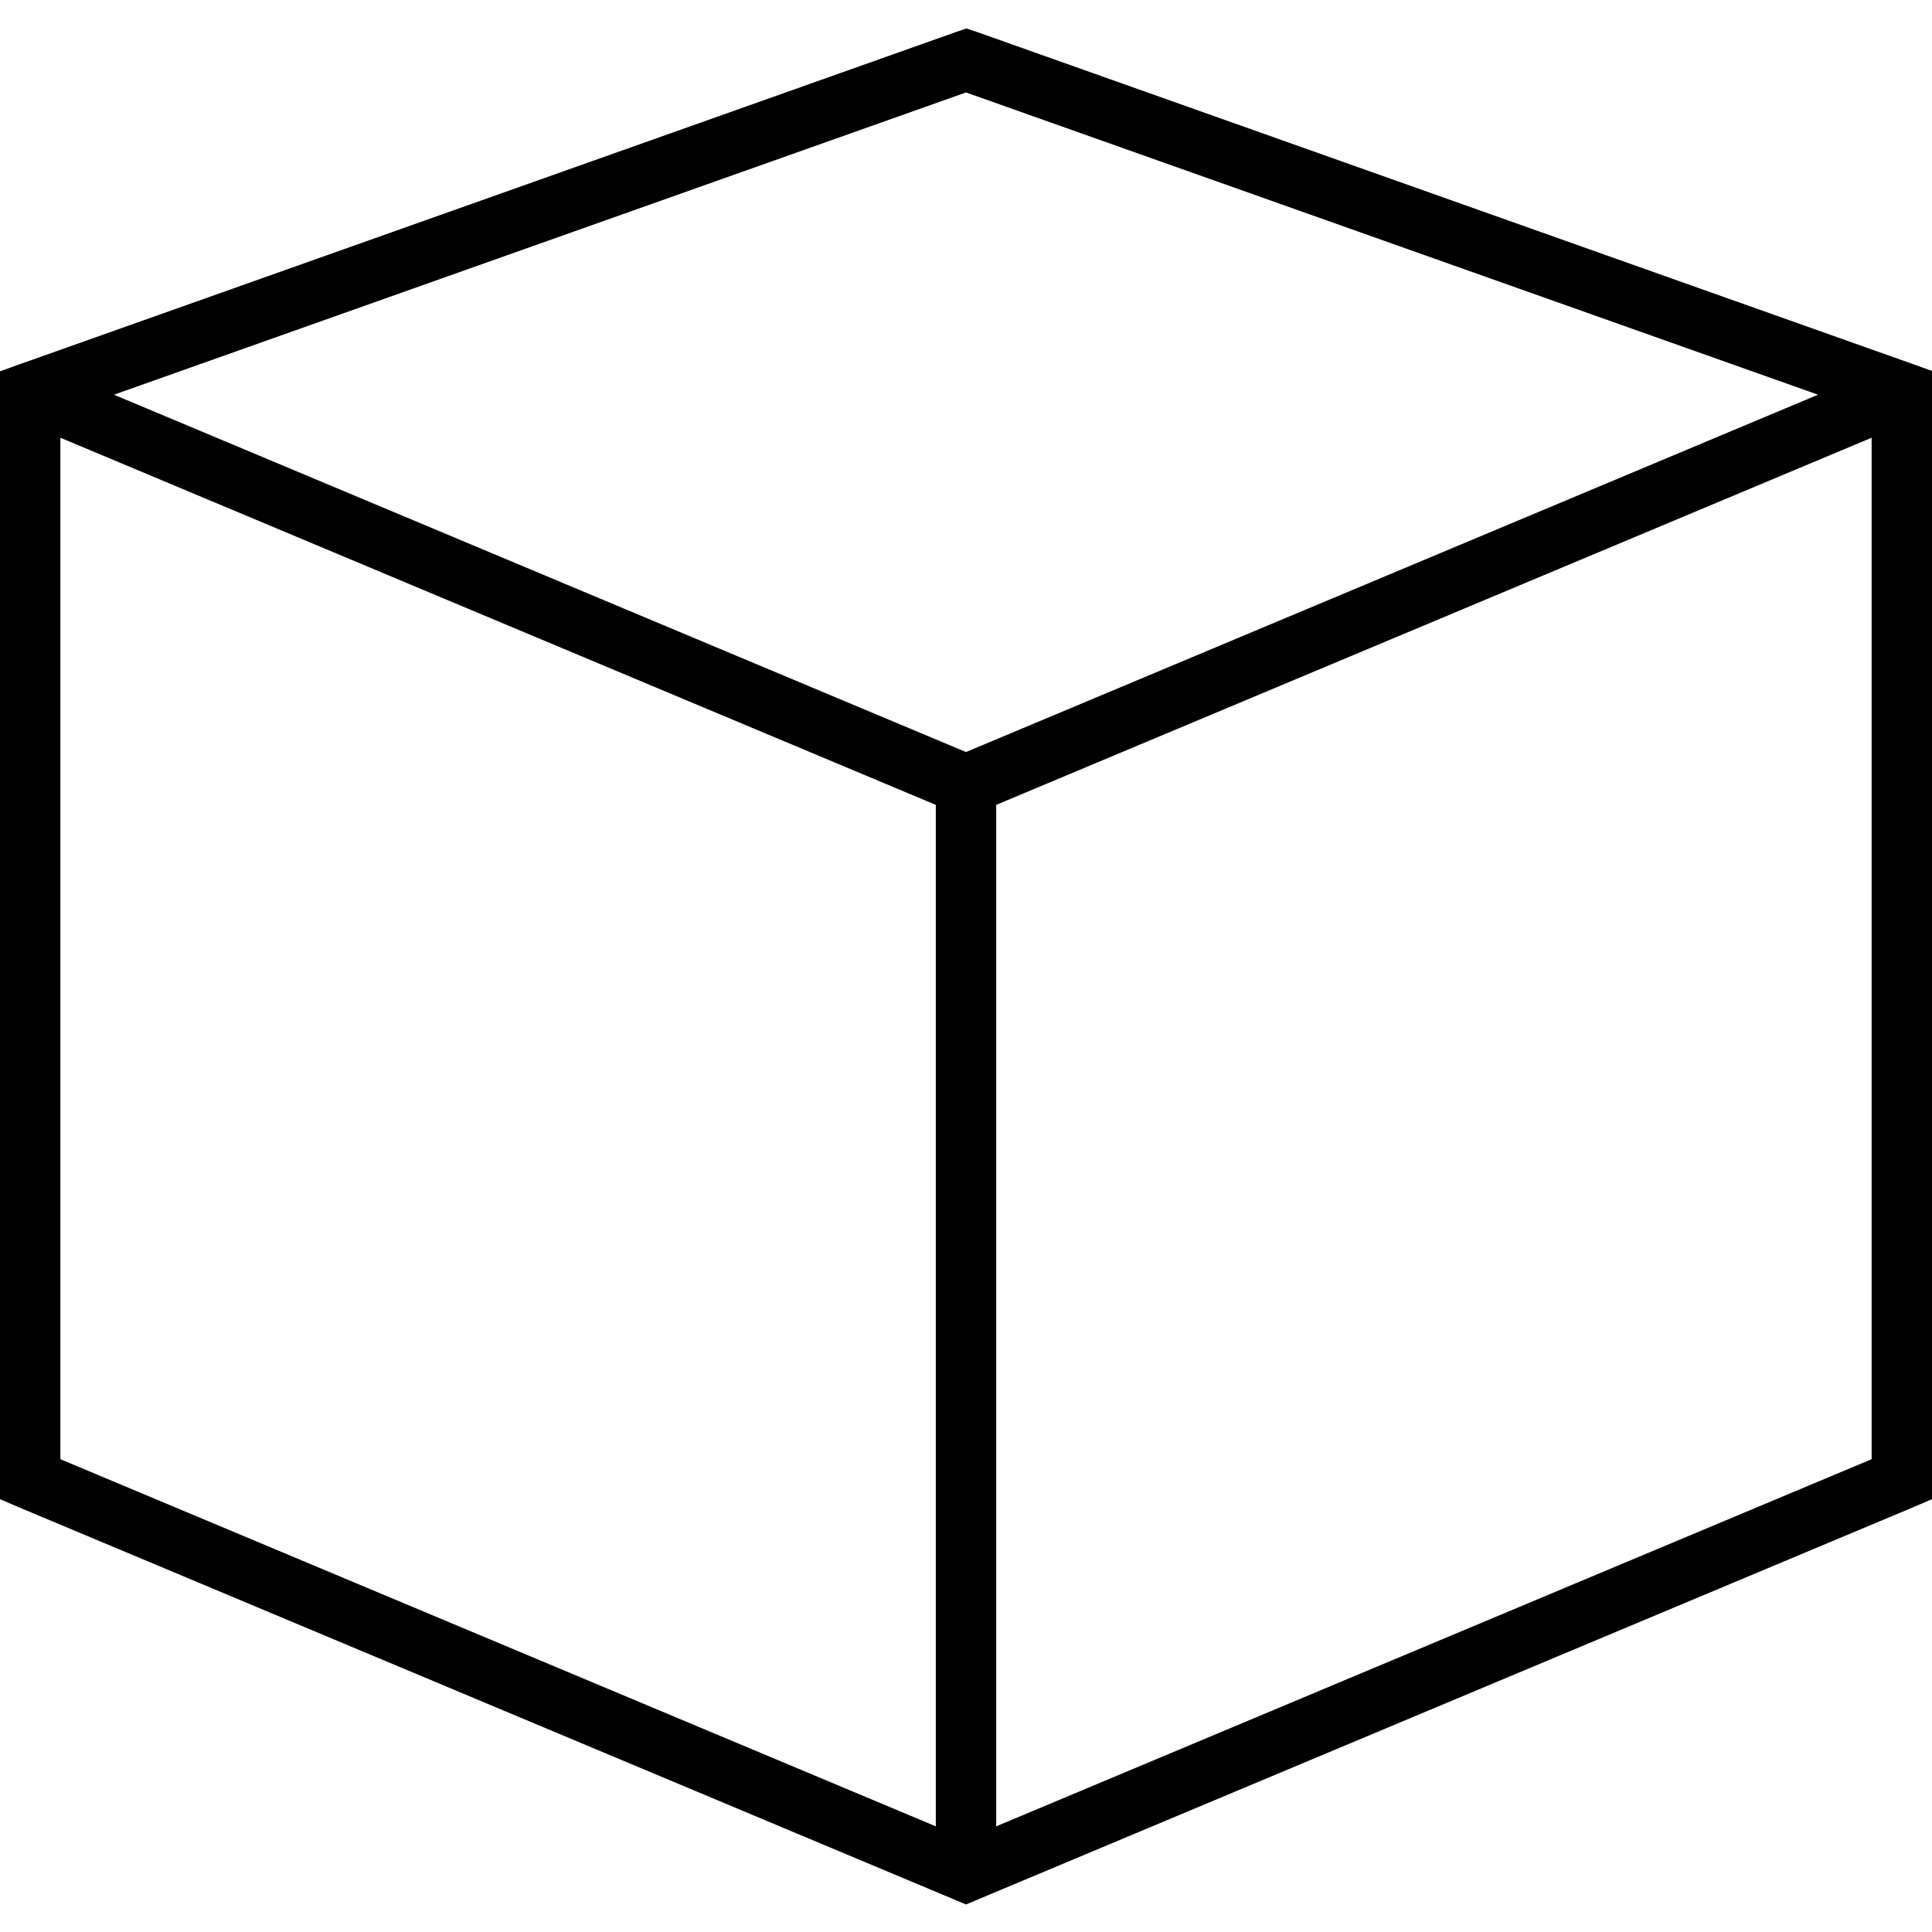 <svg xmlns="http://www.w3.org/2000/svg" viewBox="0 0 512 512"><!--! Font Awesome Pro 6.5.2 by @fontawesome - https://fontawesome.com License - https://fontawesome.com/license (Commercial License) Copyright 2024 Fonticons, Inc. --><path d="M256 7.5l2.7 .9 248 88 5.3 1.9V104 392v5.3l-4.9 2.1-248 104-3.1 1.3-3.1-1.3-248-104L0 397.3V392 104 98.4l5.3-1.9 248-88 2.7-.9zM16 386.7L248 484V213.3L16 116V386.7zM264 484l232-97.3V116L264 213.3V484zM256 24.5L30.2 104.6 256 199.3l225.8-94.7L256 24.5z"/></svg>